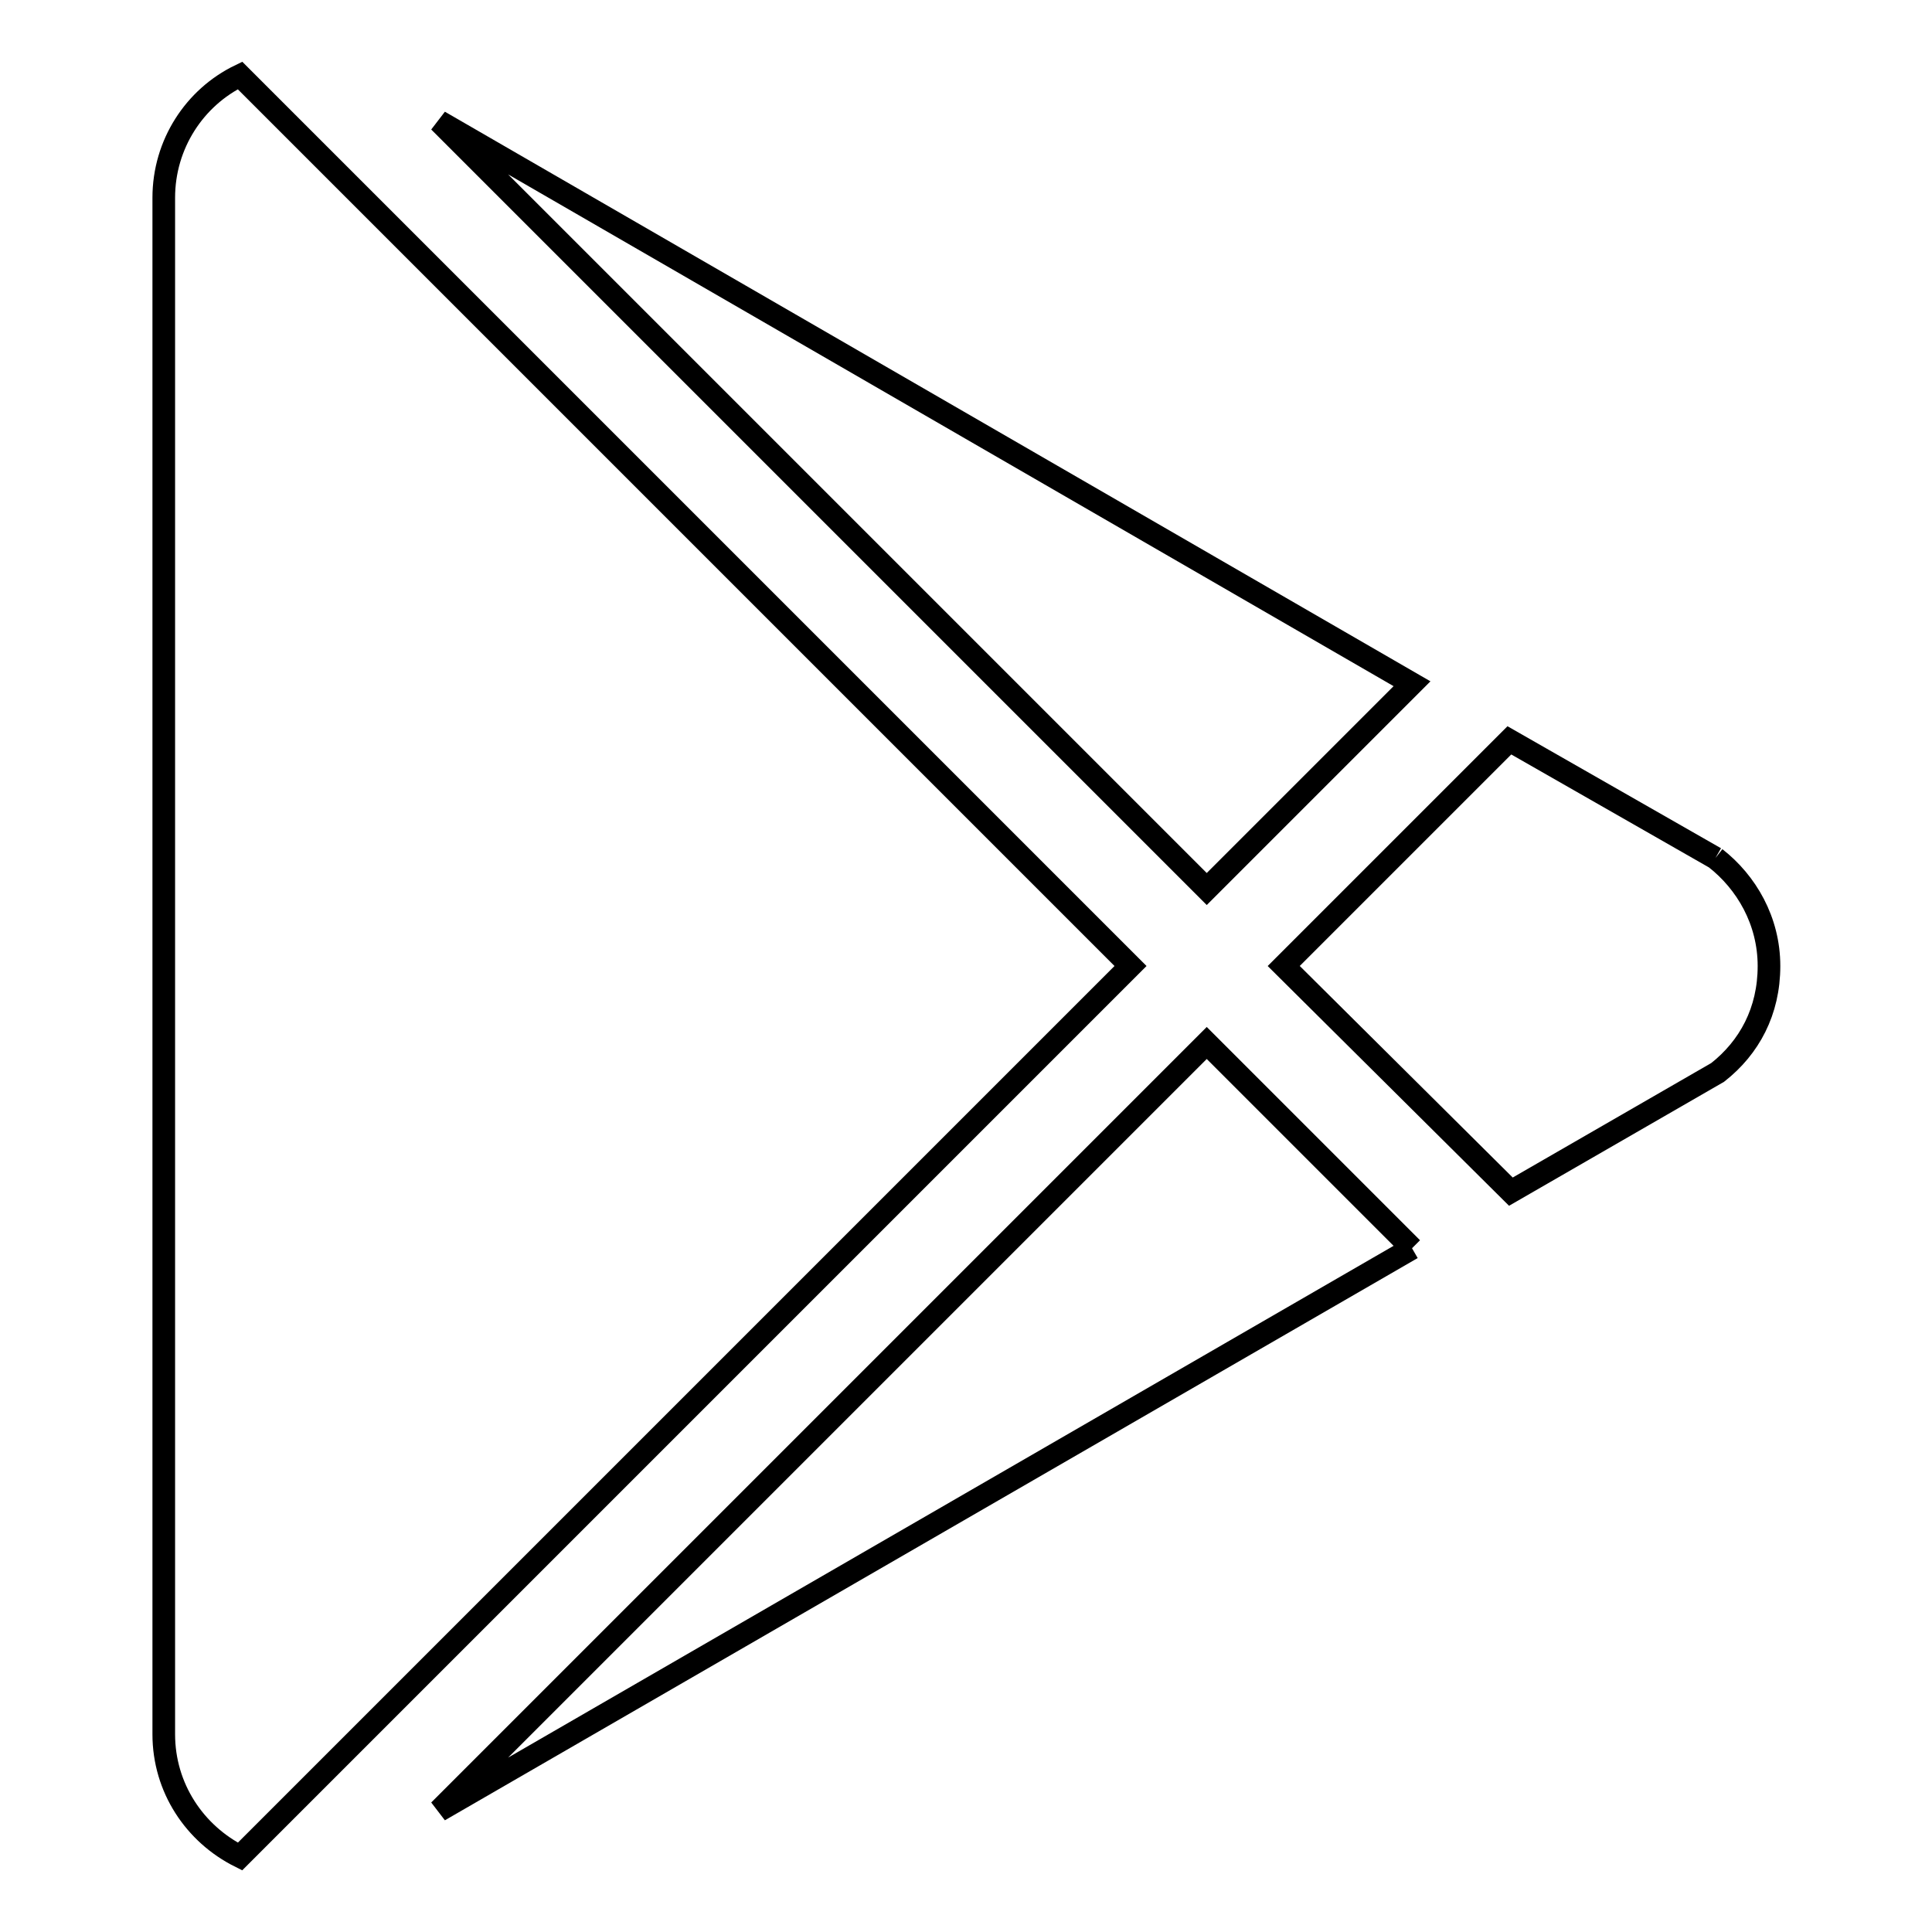 <?xml version="1.0" encoding="utf-8"?>
<!-- Svg Vector Icons : http://www.onlinewebfonts.com/icon -->
<!DOCTYPE svg PUBLIC "-//W3C//DTD SVG 1.1//EN" "http://www.w3.org/Graphics/SVG/1.1/DTD/svg11.dtd">
<svg version="1.1" xmlns="http://www.w3.org/2000/svg" xmlns:xlink="http://www.w3.org/1999/xlink" x="0px" y="0px" viewBox="0 0 256 256" enable-background="new 0 0 256 256" xml:space="preserve">
<g> <path stroke-width="3" fill-opacity="0" stroke="#000000"  d="M21.7,229.8V26.2c0-7.1,4.1-13.3,10.1-16.2l118,118l-118,118C25.8,243,21.7,236.9,21.7,229.8 M187.1,165.4 L58.2,239.9l101.7-101.7L187.1,165.4 M227.3,113.7c4.1,3.2,7.1,8.3,7.1,14.3s-2.6,10.8-6.8,14.1l-27.4,15.8L170.1,128l29.9-29.9 L227.3,113.7 M58.2,16.1l128.9,74.5l-27.2,27.2L58.2,16.1z"/></g>
</svg>